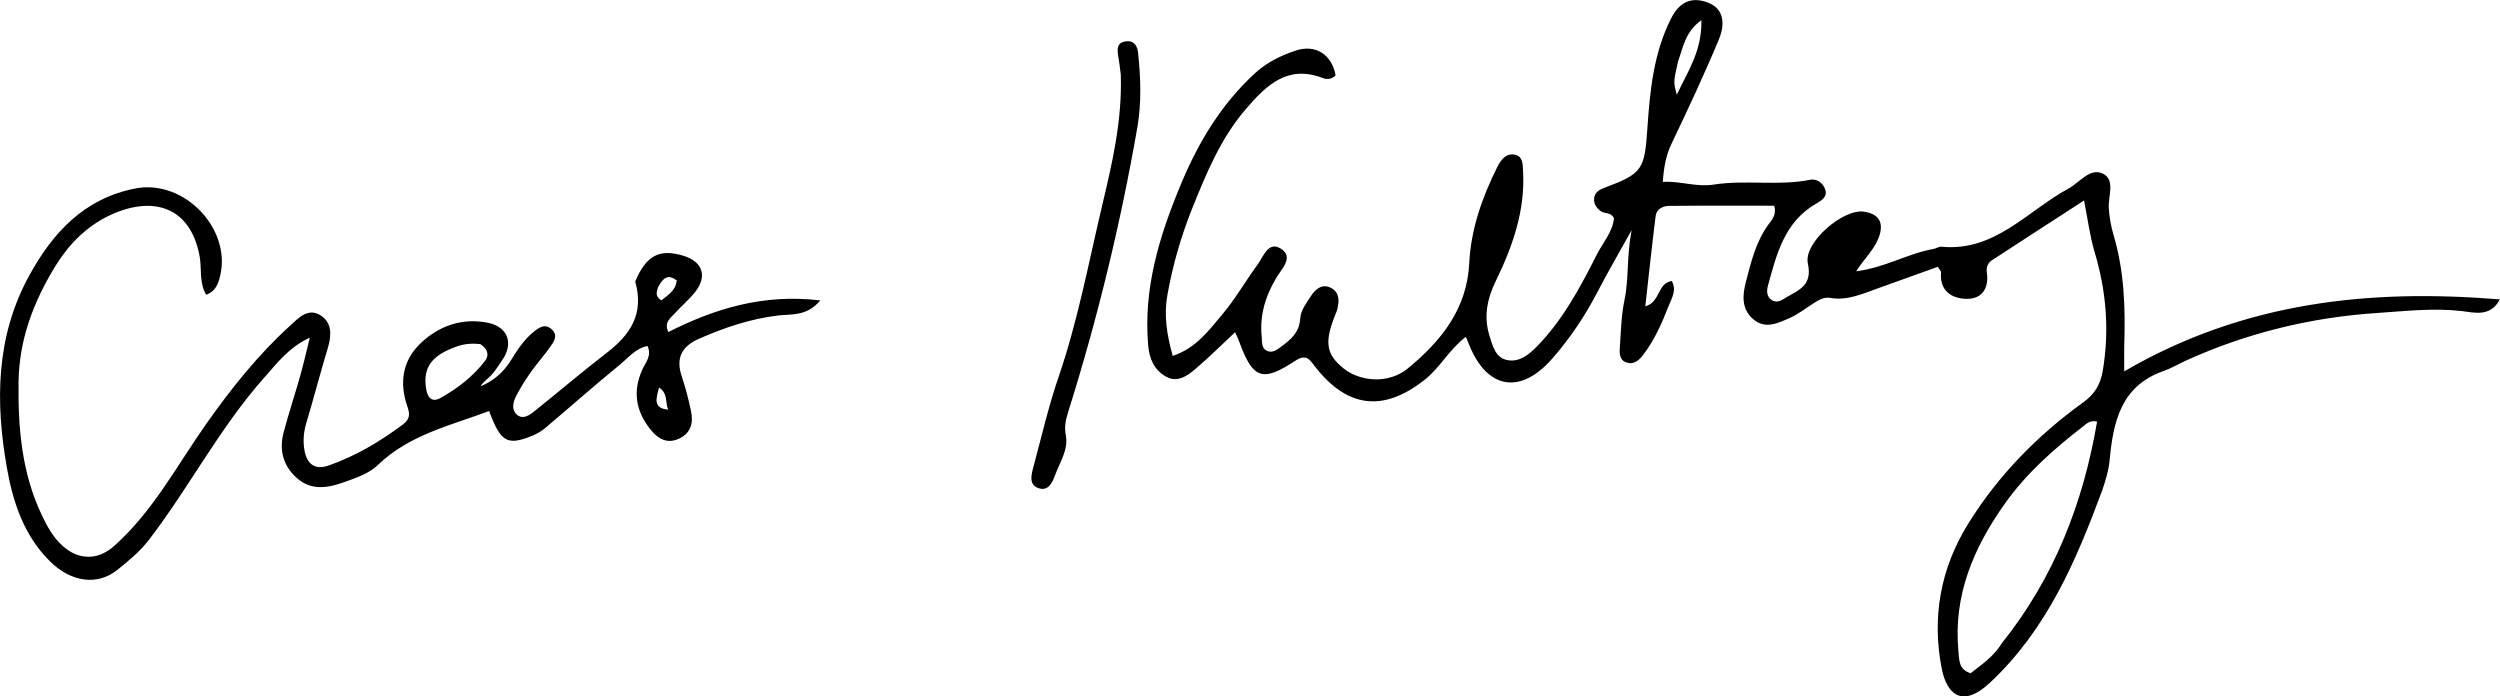 <svg version="1.1" id="Layer_1" xmlns="http://www.w3.org/2000/svg" xmlns:xlink="http://www.w3.org/1999/xlink" x="0px" y="0px" enable-background="new 0 0 1024 576" xml:space="preserve" viewBox="228.57 197.45 631.52 175.92">
<path fill="#000000" opacity="1" stroke="none" d=" M759.596,321.349   C752.891,339.427 745.544,356.52 731.273,369.884   C724.116,376.587 720.288,372.619 719.06,366.312   C716.548,353.417 718.712,341.045 725.814,329.643   C733.413,317.444 743.242,307.445 754.815,299.085   C757.684,297.013 759.165,294.629 759.771,290.962   C761.461,280.746 760.622,270.879 757.66,261.027   C756.486,257.121 755.996,253.008 755.017,248.098   C746.955,253.32 739.332,258.235 731.742,263.199   C730.704,263.877 730.273,264.977 730.459,266.257   C731.056,270.373 729.162,273.081 725.153,272.939   C721.464,272.808 718.479,270.829 718.899,266.245   C718.923,265.988 718.587,265.697 718.069,264.85   C713.113,266.632 708.027,268.478 702.928,270.289   C699.024,271.676 695.206,273.454 690.85,272.7   C689.285,272.429 687.951,273.265 686.67,274.075   C684.701,275.322 682.839,276.815 680.729,277.744   C677.724,279.066 674.473,280.749 671.373,278.021   C668.471,275.468 668.722,272.047 669.574,268.744   C670.9,263.601 672.136,258.416 675.413,253.996   C676.223,252.903 677.373,251.648 676.756,249.413   C667.958,249.413 659.037,249.364 650.118,249.462   C648.606,249.478 647.016,250.294 646.801,252.007   C645.862,259.478 645.071,266.967 644.184,274.826   C648.058,273.753 647.15,269.032 650.881,268.427   C652.175,270.823 650.86,272.737 650.038,274.843   C648.336,279.205 646.455,283.45 643.589,287.177   C642.547,288.533 641.168,289.688 639.308,288.973   C637.569,288.304 637.66,286.557 637.762,285.097   C638.038,281.13 638.115,277.098 638.928,273.23   C640.066,267.821 639.442,262.301 640.727,255.595   C637.439,261.522 634.652,266.282 632.12,271.175   C628.964,277.272 625.182,282.9 620.656,288.064   C612.678,297.169 604.284,295.825 599.734,284.647   C599.498,284.068 599.255,283.492 598.86,282.538   C594.63,285.732 592.371,290.3 588.467,293.379   C578.174,301.497 569.071,300.633 560.888,290.222   C559.495,288.449 558.654,286.688 555.803,288.564   C547.359,294.119 545.021,293.19 541.511,283.498   C541.287,282.881 540.978,282.296 540.562,281.369   C537.195,284.516 534.064,287.639 530.714,290.504   C528.564,292.343 526.028,294.263 523.043,292.546   C520.157,290.886 518.902,288.135 518.605,284.679   C517.365,270.288 521.432,257.064 526.861,244.03   C531.27,233.443 537,223.858 545.525,216.009   C548.578,213.198 552.119,211.469 555.884,210.223   C560.916,208.557 565.005,211.258 565.949,216.446   C565.061,217.486 563.787,217.583 562.737,217.175   C553.724,213.67 548.328,219.138 543.228,225.063   C536.938,232.372 533.305,241.224 529.769,250   C526.918,257.077 524.798,264.461 523.451,272.031   C522.553,277.083 523.293,281.899 524.808,287.358   C530.669,285.409 533.926,280.915 537.325,276.885   C540.633,272.962 543.202,268.424 546.254,264.274   C547.719,262.282 548.908,258.337 552.031,260.208   C555.533,262.306 552.366,265.331 551.082,267.455   C548.214,272.195 546.723,277.119 547.292,282.643   C547.426,283.948 547.194,285.493 548.704,286.112   C550.117,286.692 551.242,285.732 552.318,284.936   C554.744,283.138 556.841,281.359 557.027,277.806   C557.13,275.84 558.666,273.852 559.844,272.065   C561.001,270.309 562.766,269.009 564.931,270.251   C566.99,271.432 566.891,273.543 566.369,275.599   C566.288,275.92 566.171,276.234 566.044,276.541   C563.061,283.744 563.472,286.862 567.881,290.447   C572.184,293.945 579.406,294.462 584.176,290.538   C592.531,283.666 599.143,275.592 599.716,263.902   C600.135,255.341 602.968,247.32 606.784,239.672   C607.707,237.822 609.017,236.012 611.347,236.553   C613.327,237.013 613.209,239.066 613.305,240.724   C613.88,250.669 610.648,259.741 606.419,268.435   C604.17,273.057 603.328,277.538 604.858,282.379   C605.651,284.888 606.37,287.904 609.41,288.43   C612.383,288.945 614.7,287.114 616.772,285   C623.405,278.23 627.764,269.994 631.987,261.672   C633.539,258.614 636.008,255.939 636.267,252.54   C635.446,250.988 633.99,251.494 633.04,250.849   C631.835,250.033 631.112,248.93 631.264,247.505   C631.426,245.998 632.616,245.349 633.937,244.857   C643.552,241.274 644.004,240.26 644.728,229.677   C645.373,220.262 646.286,210.885 650.677,202.147   C652.878,197.768 656.001,196.601 659.954,198.087   C664.426,199.768 664.196,203.999 662.762,207.445   C659.058,216.349 654.945,225.089 650.793,233.798   C649.394,236.732 648.861,239.697 648.61,243.396   C653.078,243.129 657.031,244.773 661.477,244.076   C669.517,242.817 677.76,244.478 685.851,242.86   C687.584,242.514 689.2,243.771 689.686,245.48   C690.182,247.228 688.624,248.151 687.33,248.898   C679.308,253.529 677.33,261.705 675.143,269.722   C674.815,270.923 674.825,272.489 676.218,273.305   C677.613,274.122 678.748,273.181 679.894,272.515   C683.153,270.623 686.441,269.444 685.248,263.983   C684.113,258.788 694.122,250.111 699.453,250.921   C702.621,251.402 704.539,253.138 703.336,256.928   C702.253,260.336 699.56,262.662 697.459,265.975   C704.684,265.081 710.516,261.471 717.047,260.324   C717.697,260.209 718.342,259.711 718.952,259.771   C732.505,261.097 740.703,250.703 751.07,245.092   C753.903,243.56 756.456,239.816 759.672,241.268   C763.025,242.781 761.075,246.99 761.264,249.99   C761.413,252.35 761.816,254.607 762.472,256.821   C765.158,265.878 765.49,275.149 765.175,284.493   C765.114,286.287 765.166,288.084 765.166,291.259   C795.402,273.647 827.219,270.395 860.059,273.079   C857.643,277.644 853.58,276.39 850.4,276.027   C843.217,275.207 836.107,276.047 829.058,276.513   C812.387,277.615 796.26,281.531 780.956,288.446   C778.984,289.337 777.105,290.475 775.073,291.185   C764.284,294.955 762.384,304.08 761.475,313.728   C761.236,316.267 760.523,318.607 759.596,321.349  M734.306,359.865   C747.447,343.422 754.807,324.552 758.311,303.938   C756.474,303.536 755.631,304.5 754.757,305.176   C747.384,310.879 740.428,317.023 734.999,324.689   C727.125,335.808 721.972,347.797 723.277,361.826   C723.49,364.117 723.281,366.576 726.38,367.512   C729.048,365.355 732.031,363.518 734.306,359.865  M652.46,212.96   C651.275,218.19 651.275,218.19 652.144,221.383   C654.816,215.618 658.531,210.401 658.356,202.533   C654.252,205.548 653.853,209.09 652.46,212.96  z"/>
<path fill="#000000" opacity="1" stroke="none" d=" M389.032,268.559   C391.816,261.92 395.216,260.216 401.237,262.068   C406.095,263.561 407.326,267.255 404.135,271.251   C402.583,273.194 400.639,274.818 398.967,276.672   C397.922,277.831 396.272,278.831 397.391,281.331   C409.118,275.421 421.303,271.618 435.789,273.335   C432.315,277.467 428.356,276.75 425.154,277.136   C418.108,277.986 411.596,280.202 405.178,283.002   C400.772,284.924 399.21,287.919 400.807,292.594   C401.771,295.42 402.49,298.342 403.121,301.264   C403.78,304.318 403.058,306.977 399.94,308.327   C397.026,309.588 394.813,308.313 392.963,306.035   C389.146,301.334 388.324,296.285 390.879,290.688   C391.662,288.974 393.272,287.364 392.137,284.844   C389.057,285.464 387.183,287.931 385.007,289.7   C378.689,294.834 372.605,300.255 366.381,305.505   C365.387,306.343 364.206,307.042 363.001,307.534   C356.708,310.1 355.044,309.116 352.124,301.279   C342.334,304.953 331.951,307.25 323.996,314.937   C321.717,317.139 318.232,318.28 315.115,319.382   C311.296,320.731 307.217,321.341 303.759,318.383   C300.135,315.284 299,311.202 300.226,306.626   C301.513,301.821 303.075,297.09 304.431,292.302   C305.238,289.455 305.88,286.563 306.831,282.746   C301.472,285.227 298.576,289.189 295.361,292.796   C284.128,305.397 276.413,320.498 266.19,333.821   C263.916,336.785 261.071,339.089 258.272,341.361   C253.159,345.51 246.479,344.475 241.202,339.257   C234.633,332.762 231.857,324.366 230.322,315.681   C227.375,299.007 227.502,282.489 235.933,267.096   C241.884,256.231 249.777,247.629 262.703,245.067   C275.311,242.568 287.651,255.783 283.947,268.029   C283.481,269.57 282.796,271.102 280.651,271.918   C278.82,268.763 279.571,265.288 278.999,262.184   C276.641,249.405 266.874,246.727 255.989,251.988   C250.147,254.811 245.737,259.444 242.411,264.91   C236.991,273.817 233.389,283.291 233.254,294.006   C233.109,305.604 234.066,316.887 239.11,327.531   C240.474,330.407 241.974,333.175 244.37,335.33   C248.436,338.988 253.271,339.032 257.374,335.39   C267.244,326.629 273.296,314.965 280.766,304.389   C287.023,295.531 293.742,287.096 301.776,279.783   C303.958,277.797 306.386,275.082 309.582,277.129   C312.408,278.939 312.368,282.072 311.416,285.226   C309.495,291.586 307.834,298.024 305.922,304.387   C305.226,306.702 305.085,309.056 305.499,311.299   C306.091,314.509 307.981,316.302 311.595,315.038   C318.42,312.65 324.523,309.012 330.304,304.71   C332.214,303.29 332.131,301.994 331.449,300.024   C329.434,294.212 330.219,288.634 334.652,284.325   C339.265,279.841 345.122,277.715 351.605,278.94   C356.936,279.947 358.424,284.212 355.35,288.54   C354.483,289.76 353.725,291.08 352.719,292.172   C351.825,293.144 350.657,293.863 349.939,295.038   C353.263,293.68 355.771,291.464 357.642,288.45   C359.221,285.907 360.846,283.372 363.198,281.426   C364.67,280.208 366.257,279.012 368.017,280.718   C369.616,282.268 368.429,283.848 367.483,285.177   C365.941,287.345 364.154,289.338 362.621,291.512   C361.282,293.41 360.036,295.394 358.969,297.454   C358.196,298.945 357.696,300.845 359.066,302.126   C360.601,303.56 362.282,302.348 363.547,301.34   C369.657,296.477 375.582,291.377 381.775,286.626   C387.709,282.074 391.374,276.816 389.032,268.559  M349.886,284.366   C347.898,284.153 345.983,284.267 344.041,284.946   C337.626,287.188 335.362,290.251 336.202,295.603   C336.559,297.879 337.645,299.204 339.831,297.988   C344.159,295.581 348.08,292.544 351.113,288.58   C352.04,287.37 352.048,285.758 349.886,284.366  M394.785,270.033   C394.504,271.117 393.911,272.252 395.632,273.324   C397.265,271.992 399.252,270.919 399.512,268.278   C397.341,266.64 396.074,267.565 394.785,270.033  M397.361,300.925   C396.547,299.212 397.411,296.865 395.052,295.346   C394.287,298.158 393.493,300.601 397.361,300.925  z"/>
<path fill="#000000" opacity="1" stroke="none" d=" M511.688,216.269   C511.46,214.334 511.253,212.859 511.012,211.39   C510.749,209.786 510.765,208.271 512.78,207.923   C514.927,207.551 515.856,208.893 516.057,210.763   C516.732,217.055 516.948,223.46 515.875,229.622   C511.63,254.013 505.788,278.043 498.352,301.673   C497.762,303.549 497.396,305.315 497.812,307.468   C498.497,311.012 496.299,314.171 495.119,317.416   C494.454,319.244 493.449,321.593 490.952,320.779   C488.477,319.972 489.033,317.571 489.557,315.632   C491.636,307.931 493.418,300.123 496.001,292.592   C500.868,278.397 503.584,263.696 507.031,249.161   C509.564,238.485 512.069,227.819 511.688,216.269  z"/>
</svg>